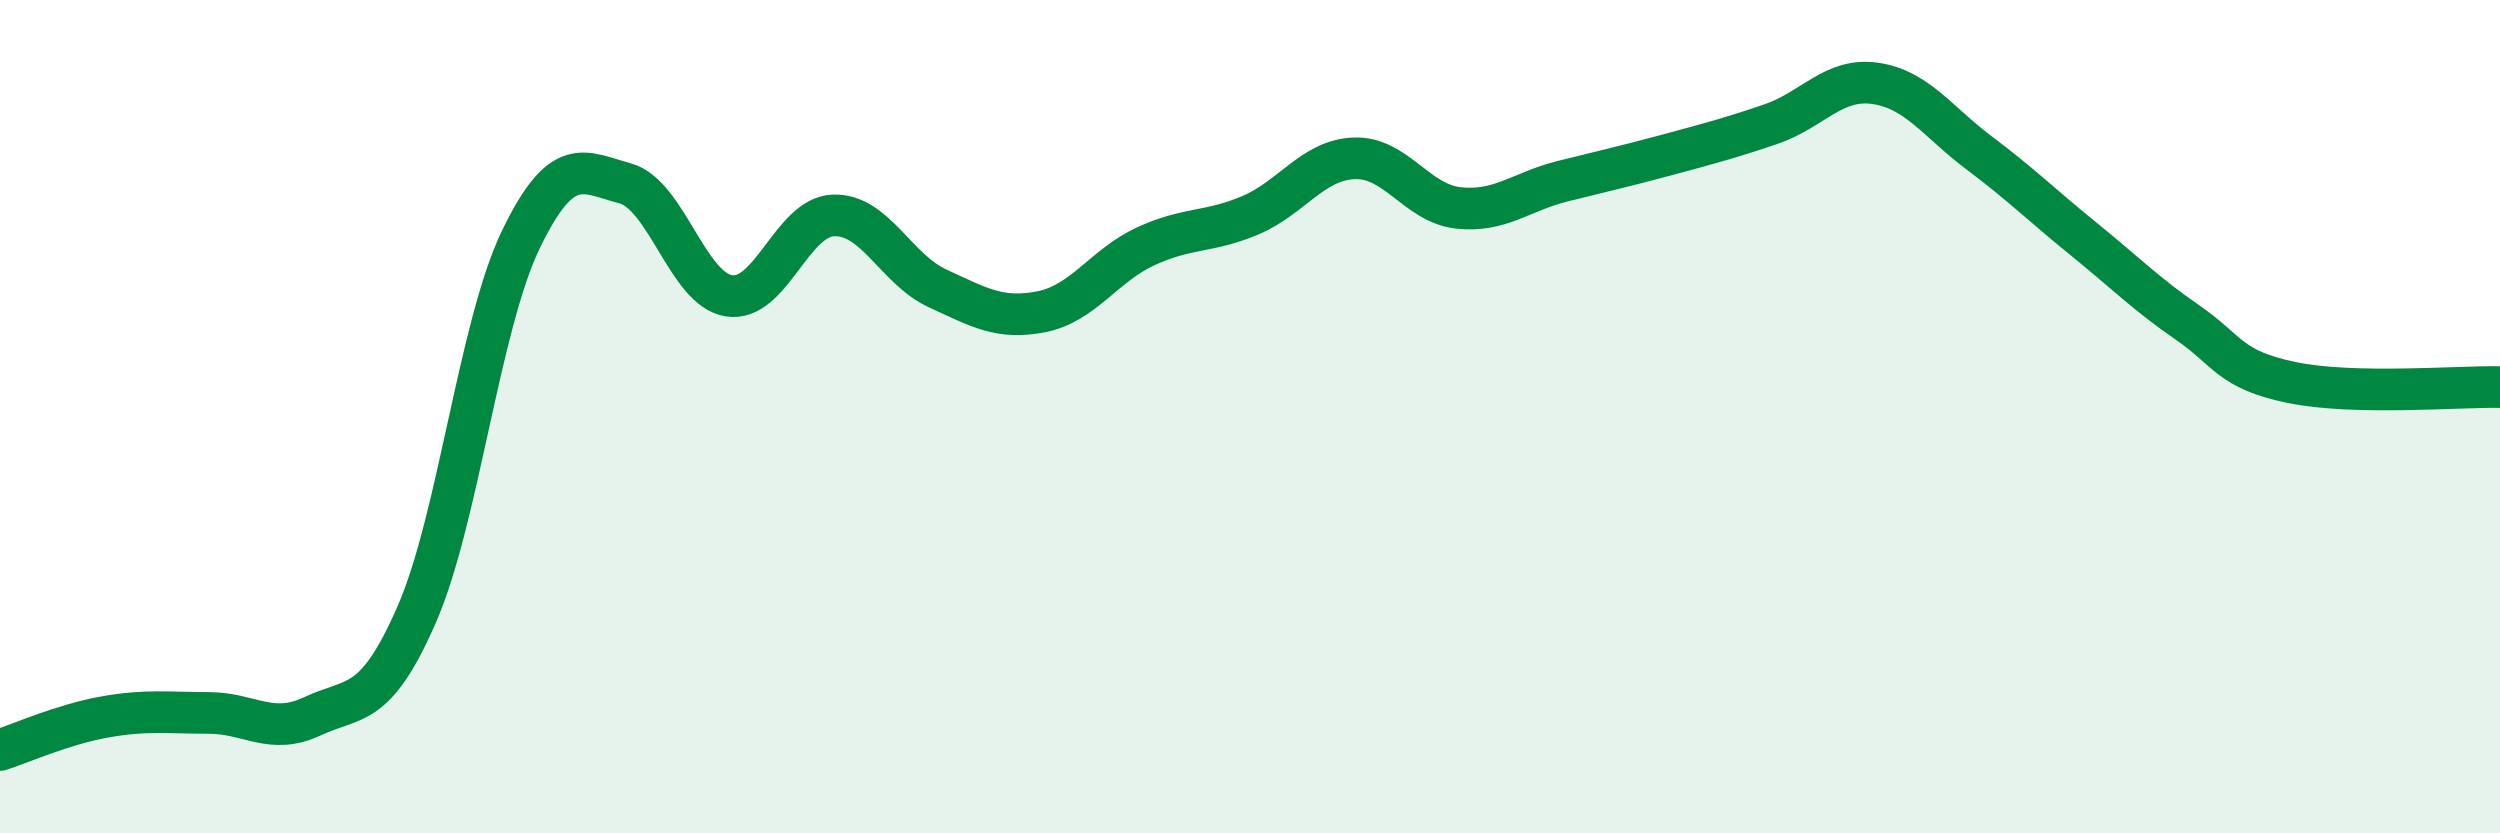 
    <svg width="60" height="20" viewBox="0 0 60 20" xmlns="http://www.w3.org/2000/svg">
      <path
        d="M 0,18 C 0.5,17.84 1.5,17.39 2.5,17.21 C 3.5,17.03 4,17.11 5,17.11 C 6,17.11 6.5,17.66 7.5,17.19 C 8.5,16.72 9,17.04 10,14.75 C 11,12.46 11.5,7.82 12.5,5.75 C 13.5,3.68 14,4.13 15,4.4 C 16,4.67 16.5,6.95 17.5,7.1 C 18.5,7.25 19,5.21 20,5.17 C 21,5.13 21.5,6.46 22.5,6.92 C 23.5,7.38 24,7.68 25,7.48 C 26,7.28 26.5,6.37 27.5,5.91 C 28.5,5.45 29,5.59 30,5.17 C 31,4.75 31.5,3.84 32.5,3.8 C 33.5,3.76 34,4.88 35,4.99 C 36,5.1 36.5,4.6 37.5,4.35 C 38.5,4.1 39,3.99 40,3.72 C 41,3.45 41.5,3.32 42.5,2.98 C 43.5,2.64 44,1.86 45,2 C 46,2.14 46.5,2.92 47.5,3.67 C 48.5,4.42 49,4.92 50,5.73 C 51,6.54 51.5,7.05 52.5,7.74 C 53.5,8.43 53.5,8.87 55,9.18 C 56.5,9.49 59,9.27 60,9.29L60 20L0 20Z"
        fill="#008740"
        opacity="0.1"
        stroke-linecap="round"
        stroke-linejoin="round"
      />
      <path
        d="M 0,18 C 0.5,17.84 1.5,17.39 2.5,17.21 C 3.5,17.03 4,17.11 5,17.11 C 6,17.11 6.5,17.66 7.5,17.19 C 8.5,16.72 9,17.04 10,14.75 C 11,12.46 11.5,7.82 12.5,5.75 C 13.5,3.68 14,4.13 15,4.4 C 16,4.67 16.5,6.95 17.5,7.1 C 18.5,7.25 19,5.21 20,5.17 C 21,5.13 21.5,6.46 22.5,6.92 C 23.5,7.38 24,7.68 25,7.48 C 26,7.28 26.5,6.37 27.5,5.91 C 28.5,5.45 29,5.59 30,5.17 C 31,4.75 31.5,3.84 32.5,3.8 C 33.5,3.76 34,4.88 35,4.99 C 36,5.1 36.5,4.6 37.5,4.35 C 38.5,4.1 39,3.99 40,3.72 C 41,3.45 41.5,3.32 42.5,2.98 C 43.5,2.64 44,1.86 45,2 C 46,2.14 46.5,2.92 47.5,3.67 C 48.5,4.42 49,4.92 50,5.73 C 51,6.54 51.5,7.05 52.5,7.74 C 53.5,8.43 53.5,8.87 55,9.18 C 56.5,9.49 59,9.27 60,9.29"
        stroke="#008740"
        stroke-width="1"
        fill="none"
        stroke-linecap="round"
        stroke-linejoin="round"
      />
    </svg>
  